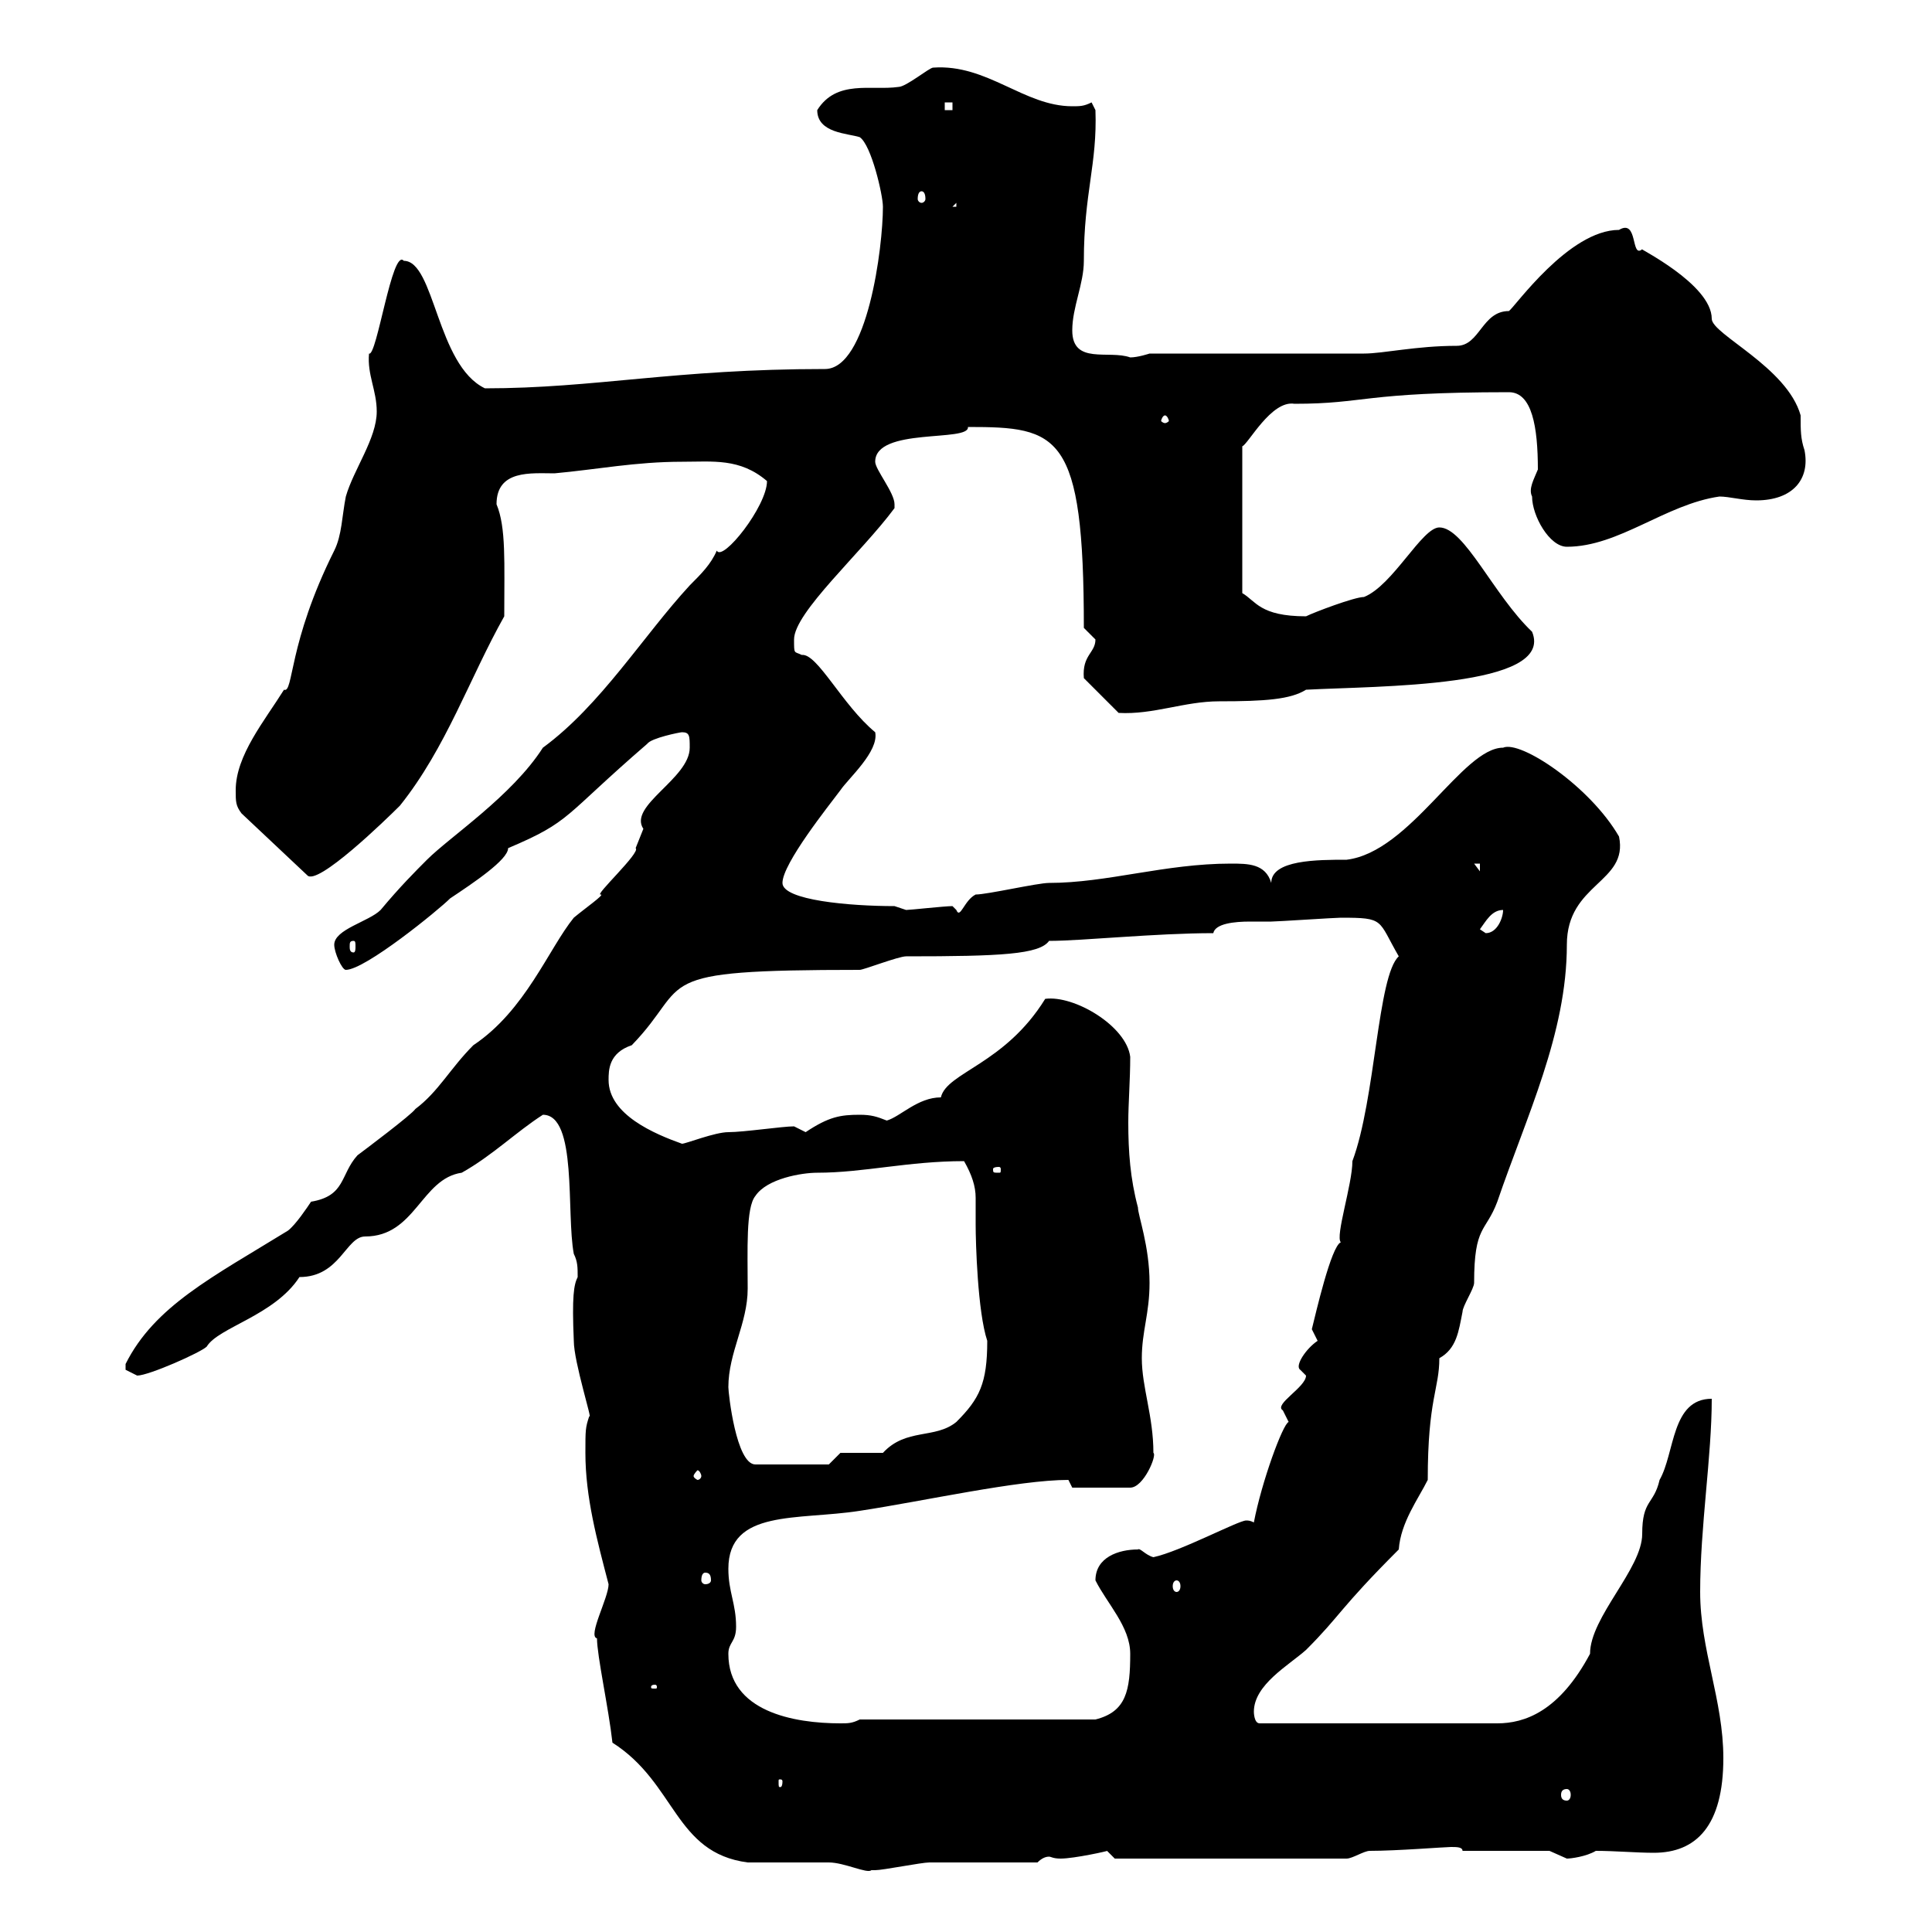 <svg xmlns="http://www.w3.org/2000/svg" xmlns:xlink="http://www.w3.org/1999/xlink" width="300" height="300"><path d="M116.10 289.20C117.90 289.20 126.90 289.20 128.70 289.20C131.10 289.20 134.70 291 135.30 290.40C135.30 290.40 135.90 290.40 135.90 290.40C137.10 290.40 143.10 289.20 144.30 289.20C146.70 289.20 158.70 289.20 161.10 289.20C161.70 288.60 162.30 288.30 162.90 288.30C163.20 288.30 163.50 288.60 164.70 288.60C166.80 288.60 172.20 287.40 171.90 287.40C171.90 287.40 173.10 288.60 173.10 288.60L209.10 288.60C210 288.60 211.80 287.40 212.70 287.40C216.90 287.40 224.40 286.80 225.30 286.80C226.20 286.80 227.10 286.80 227.10 287.40L240.60 287.40C240.60 287.40 243.30 288.60 243.30 288.60C243.90 288.60 246.30 288.30 247.80 287.40C250.80 287.40 254.10 287.70 256.80 287.70C263.40 287.70 267.60 283.50 267.60 273C267.60 264 264 256.20 264 247.20C264 237 265.80 226.20 265.80 217.20C259.50 217.20 260.10 225.60 257.70 229.80C256.80 233.70 255 232.80 255 238.20C255 243.60 246.90 251.10 246.90 256.80C242.10 265.80 236.70 267.60 232.50 267.60L195.60 267.60C194.70 267.60 194.70 265.80 194.70 265.80C194.70 261.60 200.10 258.60 202.80 256.20C208.20 250.80 207.90 249.90 217.20 240.60C217.50 236.40 220.20 232.80 221.70 229.80C221.70 217.20 223.50 215.70 223.50 210.90C226.20 209.40 226.50 206.70 227.10 203.70C227.10 202.80 228.90 200.10 228.90 199.20C228.90 190.20 230.70 191.40 232.50 186.60C237 173.40 243.30 160.50 243.30 146.70C243.30 137.10 252.90 137.10 251.40 129.90C246.90 122.10 236.10 114.90 233.40 116.10C227.10 116.10 219 132.30 209.10 133.50C204.60 133.50 197.40 133.50 197.40 137.10C196.50 134.10 193.80 134.10 191.10 134.10C180.90 134.10 171.90 137.10 162.90 137.10C161.10 137.10 153.30 138.90 151.50 138.90C149.70 139.80 149.10 142.80 148.50 141.30C148.50 141.30 147.90 140.70 147.90 140.70C146.70 140.70 141.30 141.30 140.70 141.30C140.70 141.30 138.90 140.70 138.90 140.70C132 140.70 121.50 139.80 121.50 137.10C121.50 134.10 128.70 125.10 130.50 122.70C131.70 120.90 136.50 116.70 135.90 113.70C130.80 109.50 126.90 101.40 124.50 101.70C123.30 101.10 123.30 101.70 123.30 99.30C123.30 95.10 133.80 85.80 138.90 78.90C138.90 78.90 138.90 78.90 138.90 78.30C138.90 76.50 135.90 72.90 135.90 71.70C135.90 66.30 150.60 68.70 150.30 66.30C164.40 66.30 168.30 67.20 168.30 97.50C168.30 97.50 170.10 99.30 170.10 99.30C170.10 101.40 168 101.70 168.30 105.30L173.70 110.70C179.10 111 183.90 108.90 189.30 108.90C196.50 108.90 200.40 108.60 202.80 107.10C213.90 106.50 241.50 106.80 237.90 98.10C231.90 92.40 227.40 81.90 223.50 81.90C220.80 81.90 216.30 90.90 211.80 92.70C210.30 92.70 204 95.10 202.80 95.70C195.60 95.70 195 93.30 192.90 92.10L192.90 69.30C193.80 69 197.40 62.10 201 62.70C212.10 62.70 211.50 60.90 234.30 60.90C237.90 60.90 238.80 66.30 238.80 72.90C238.20 74.40 237.30 75.90 237.90 77.10C237.90 80.10 240.60 84.90 243.30 84.90C251.40 84.90 258.60 78.30 267 77.10C268.50 77.10 270.60 77.70 272.70 77.70C278.40 77.70 281.10 74.40 280.20 69.90C279.60 68.10 279.60 66.90 279.60 64.50C277.50 57 265.80 51.90 265.80 49.50C265.80 44.10 254.10 38.40 255 38.70C253.20 40.20 254.40 33.90 251.40 35.70C243.60 35.70 235.20 47.70 234.30 48.30C230.10 48.30 229.80 53.70 226.20 53.70C219.90 53.70 214.80 54.90 211.80 54.90L178.50 54.90C178.50 54.90 176.70 55.50 175.50 55.50C172.20 54.30 166.50 56.70 166.50 51.30C166.50 47.70 168.30 44.10 168.30 40.50C168.30 30 170.40 25.50 170.10 17.10L169.50 15.90C168.30 16.50 167.70 16.50 166.50 16.50C159 16.50 153.30 9.90 144.90 10.50C144.30 10.50 140.70 13.50 139.50 13.50C135.30 14.10 129.90 12.30 126.90 17.10C126.90 20.70 131.70 20.70 133.50 21.30C135.30 22.50 137.10 30.30 137.10 32.10C137.10 38.40 134.70 57.30 128.10 57.30C104.70 57.30 92.40 60.30 75.30 60.30C67.80 56.70 67.50 40.50 62.70 40.50C60.90 38.40 58.50 55.50 57.30 54.90C57 58.20 58.50 60.60 58.50 63.90C58.50 68.10 54.90 72.90 53.70 77.10C53.10 80.10 53.10 83.10 51.90 85.50C44.70 99.90 45.60 107.70 44.10 107.10C41.10 111.90 36.60 117.30 36.60 122.70C36.60 124.50 36.60 125.10 37.50 126.30L47.70 135.90C49.20 137.70 60 127.20 62.10 125.10C69.30 116.10 72.90 105.30 78.30 95.70C78.30 87.30 78.60 81.90 77.10 78.30C77.10 72.90 82.50 73.50 86.10 73.50C92.70 72.90 98.70 71.70 105.90 71.70C110.70 71.70 114.90 71.10 119.10 74.70C119.10 78.60 112.20 87.30 111.30 85.50C110.40 87.60 108.90 89.10 107.10 90.90C99.90 98.70 93.30 109.50 84.30 116.10C79.50 123.60 69.90 129.90 66.30 133.50C64.50 135.30 62.10 137.70 59.10 141.30C57.30 143.10 51.90 144.30 51.90 146.70C51.90 147.90 53.10 150.60 53.70 150.60C56.70 150.60 68.10 141.30 69.90 139.50C73.50 137.10 78.90 133.50 78.90 131.70C88.80 127.50 87.30 126.90 100.50 115.50C101.10 114.60 105.60 113.70 105.90 113.70C107.10 113.70 107.10 114.30 107.10 116.10C107.10 120.90 97.50 125.10 99.90 128.70C99.90 128.70 98.70 131.70 98.70 131.70C99.60 132.30 92.10 139.20 93.30 138.90C93.90 138.90 90.90 141 89.10 142.50C85.20 147.30 81.60 156.90 73.50 162.30C69.90 165.90 68.10 169.50 64.50 172.20C63.90 173.10 56.70 178.50 55.50 179.40C52.80 182.40 53.70 185.70 48.30 186.60C47.70 187.50 45.90 190.20 44.70 191.10C33 198.30 24 202.80 19.50 211.80C19.50 211.80 19.50 211.80 19.50 212.70C19.50 212.70 21.30 213.60 21.30 213.60C23.10 213.60 31.20 210 32.10 209.10C33.90 206.10 42.60 204.30 46.50 198.30C52.80 198.30 53.70 192 56.70 192C64.50 192 65.40 183 71.70 182.10C76.50 179.40 80.10 175.80 84.30 173.10C89.70 173.10 87.90 188.40 89.10 194.70C89.70 195.90 89.70 196.80 89.70 198.30C89.10 199.50 88.80 201.30 89.10 208.20C89.10 211.50 92.10 220.80 91.50 219.90C90.90 221.70 90.90 222 90.90 225.60C90.90 232.50 92.70 239.10 94.50 246C94.50 248.10 91.20 254.10 92.70 254.40C92.70 257.10 94.50 265.20 95.10 270.60C105 276.90 104.70 287.70 116.10 289.20ZM243.30 277.80C243.60 277.80 243.90 278.10 243.90 278.70C243.90 279.30 243.60 279.60 243.30 279.60C242.70 279.60 242.40 279.30 242.40 278.70C242.40 278.10 242.70 277.80 243.30 277.80ZM121.50 276.60C121.50 277.50 121.20 277.50 121.20 277.50C120.90 277.50 120.90 277.50 120.90 276.60C120.90 276.30 120.90 276.30 121.20 276.30C121.20 276.30 121.50 276.30 121.50 276.60ZM113.10 256.80C113.10 255 114.30 255 114.30 252.60C114.30 249 113.10 247.20 113.10 243.60C113.10 234.30 123.90 236.10 133.50 234.60C143.40 233.10 158.10 229.80 165.90 229.80C165.90 229.80 166.50 231 166.50 231L175.50 231C177.60 231 179.70 225.90 179.10 225.60C179.10 219.90 177.30 215.40 177.30 210.90C177.30 206.70 178.50 204 178.50 199.20C178.50 193.50 176.70 188.70 176.70 187.50C175.50 183 175.20 178.80 175.20 174.30C175.20 171.30 175.50 167.70 175.50 164.10C174.90 159.30 166.80 154.50 162.30 155.10C156 165.30 147 166.50 146.10 170.40C142.50 170.40 139.80 173.40 137.70 174C136.20 173.40 135.30 173.10 133.50 173.10C130.50 173.10 128.70 173.40 125.10 175.80C125.10 175.80 123.30 174.90 123.30 174.90C121.50 174.90 115.50 175.80 113.10 175.80C111 175.80 106.50 177.60 105.90 177.60C101.70 176.10 94.50 173.10 94.50 167.70C94.50 166.20 94.50 163.50 98.10 162.30C107.70 152.40 99.90 150.60 133.50 150.60C134.10 150.60 139.50 148.50 140.70 148.50C155.40 148.50 161.40 148.20 162.90 146.10C168 146.10 179.40 144.90 188.40 144.90C188.70 143.40 191.70 143.10 194.10 143.10C195.30 143.10 196.80 143.10 197.40 143.10C198.30 143.10 207.30 142.50 208.20 142.50C215.10 142.50 213.90 142.80 217.20 148.50C213.90 151.50 213.60 170.70 210 180.30C210 183.90 207.30 192 208.20 192.90C206.70 193.50 204.30 204 203.70 206.40L204.60 208.20C202.80 209.40 201 212.10 201.90 212.70C201.90 212.70 202.80 213.60 202.80 213.60C202.80 215.40 197.70 218.10 199.20 219C199.20 219 200.10 220.80 200.10 220.80C199.20 221.10 195.90 230.10 194.70 236.40C194.10 236.10 193.80 236.10 193.50 236.10C192.30 236.10 183.30 240.90 179.10 241.80C177.90 241.50 177 240.30 176.70 240.60C173.70 240.60 170.10 241.80 170.10 245.40C171.90 249 175.50 252.60 175.50 256.80C175.50 262.50 174.90 265.80 170.10 267L133.50 267C132.30 267.60 131.70 267.60 130.50 267.60C123.30 267.60 113.10 265.80 113.10 256.80ZM101.70 261.60C102 261.60 102 261.90 102 261.90C102 262.20 102 262.20 101.70 262.20C101.10 262.20 101.10 262.20 101.10 261.90C101.10 261.90 101.10 261.60 101.70 261.60ZM182.70 245.40C183 245.40 183.30 245.70 183.30 246.30C183.30 246.90 183 247.20 182.70 247.20C182.40 247.20 182.10 246.90 182.10 246.30C182.10 245.70 182.40 245.40 182.70 245.40ZM109.50 244.20C110.10 244.20 110.40 244.50 110.40 245.40C110.40 245.70 110.10 246 109.50 246C109.20 246 108.90 245.70 108.90 245.40C108.90 244.50 109.20 244.20 109.50 244.20ZM108.90 229.20C108.90 229.50 108.60 229.80 108.30 229.80C108.30 229.80 107.70 229.50 107.70 229.20C107.70 228.90 108.30 228.30 108.30 228.30C108.60 228.30 108.90 228.90 108.90 229.20ZM113.10 215.40C113.10 210 116.10 205.50 116.10 200.10C116.10 194.10 115.80 187.50 117.30 185.70C119.10 183 124.50 182.10 126.90 182.10C134.10 182.10 141 180.30 149.70 180.30C150.90 182.40 151.50 184.20 151.50 186C151.50 187.50 151.50 188.40 151.50 190.20C151.50 192.90 151.80 203.70 153.30 208.20C153.30 214.80 152.10 217.20 148.50 220.80C145.20 223.50 140.70 221.70 137.10 225.60C135.90 225.60 131.70 225.60 130.50 225.60L128.70 227.40L117.30 227.40C114.30 227.40 113.10 216.30 113.10 215.40ZM155.10 181.20C155.40 181.20 155.40 181.50 155.40 181.50C155.40 182.10 155.40 182.10 155.10 182.10C154.20 182.10 154.20 182.10 154.20 181.50C154.20 181.50 154.20 181.20 155.10 181.20ZM54.90 146.10C55.20 146.10 55.20 146.40 55.20 147C55.20 147.30 55.20 147.90 54.90 147.90C54.30 147.90 54.30 147.30 54.30 147C54.30 146.40 54.30 146.10 54.90 146.10ZM229.80 144.30C230.70 143.10 231.60 141.30 233.40 141.30C233.40 142.50 232.50 144.90 230.70 144.90C230.70 144.90 229.80 144.30 229.80 144.30ZM228.90 134.10L229.80 134.10L229.80 135.30ZM180.90 64.50C181.20 64.50 181.50 65.10 181.50 65.40C181.50 65.40 181.20 65.70 180.90 65.70C180.60 65.70 180.30 65.40 180.30 65.40C180.30 65.10 180.60 64.50 180.90 64.50ZM148.50 31.50L148.50 32.10L147.90 32.10ZM143.10 29.70C143.40 29.70 143.70 30 143.70 30.90C143.70 31.20 143.40 31.50 143.10 31.50C142.80 31.50 142.50 31.20 142.50 30.90C142.50 30 142.80 29.70 143.10 29.70ZM146.70 15.90L147.90 15.90L147.90 17.10L146.70 17.10Z"/></svg>